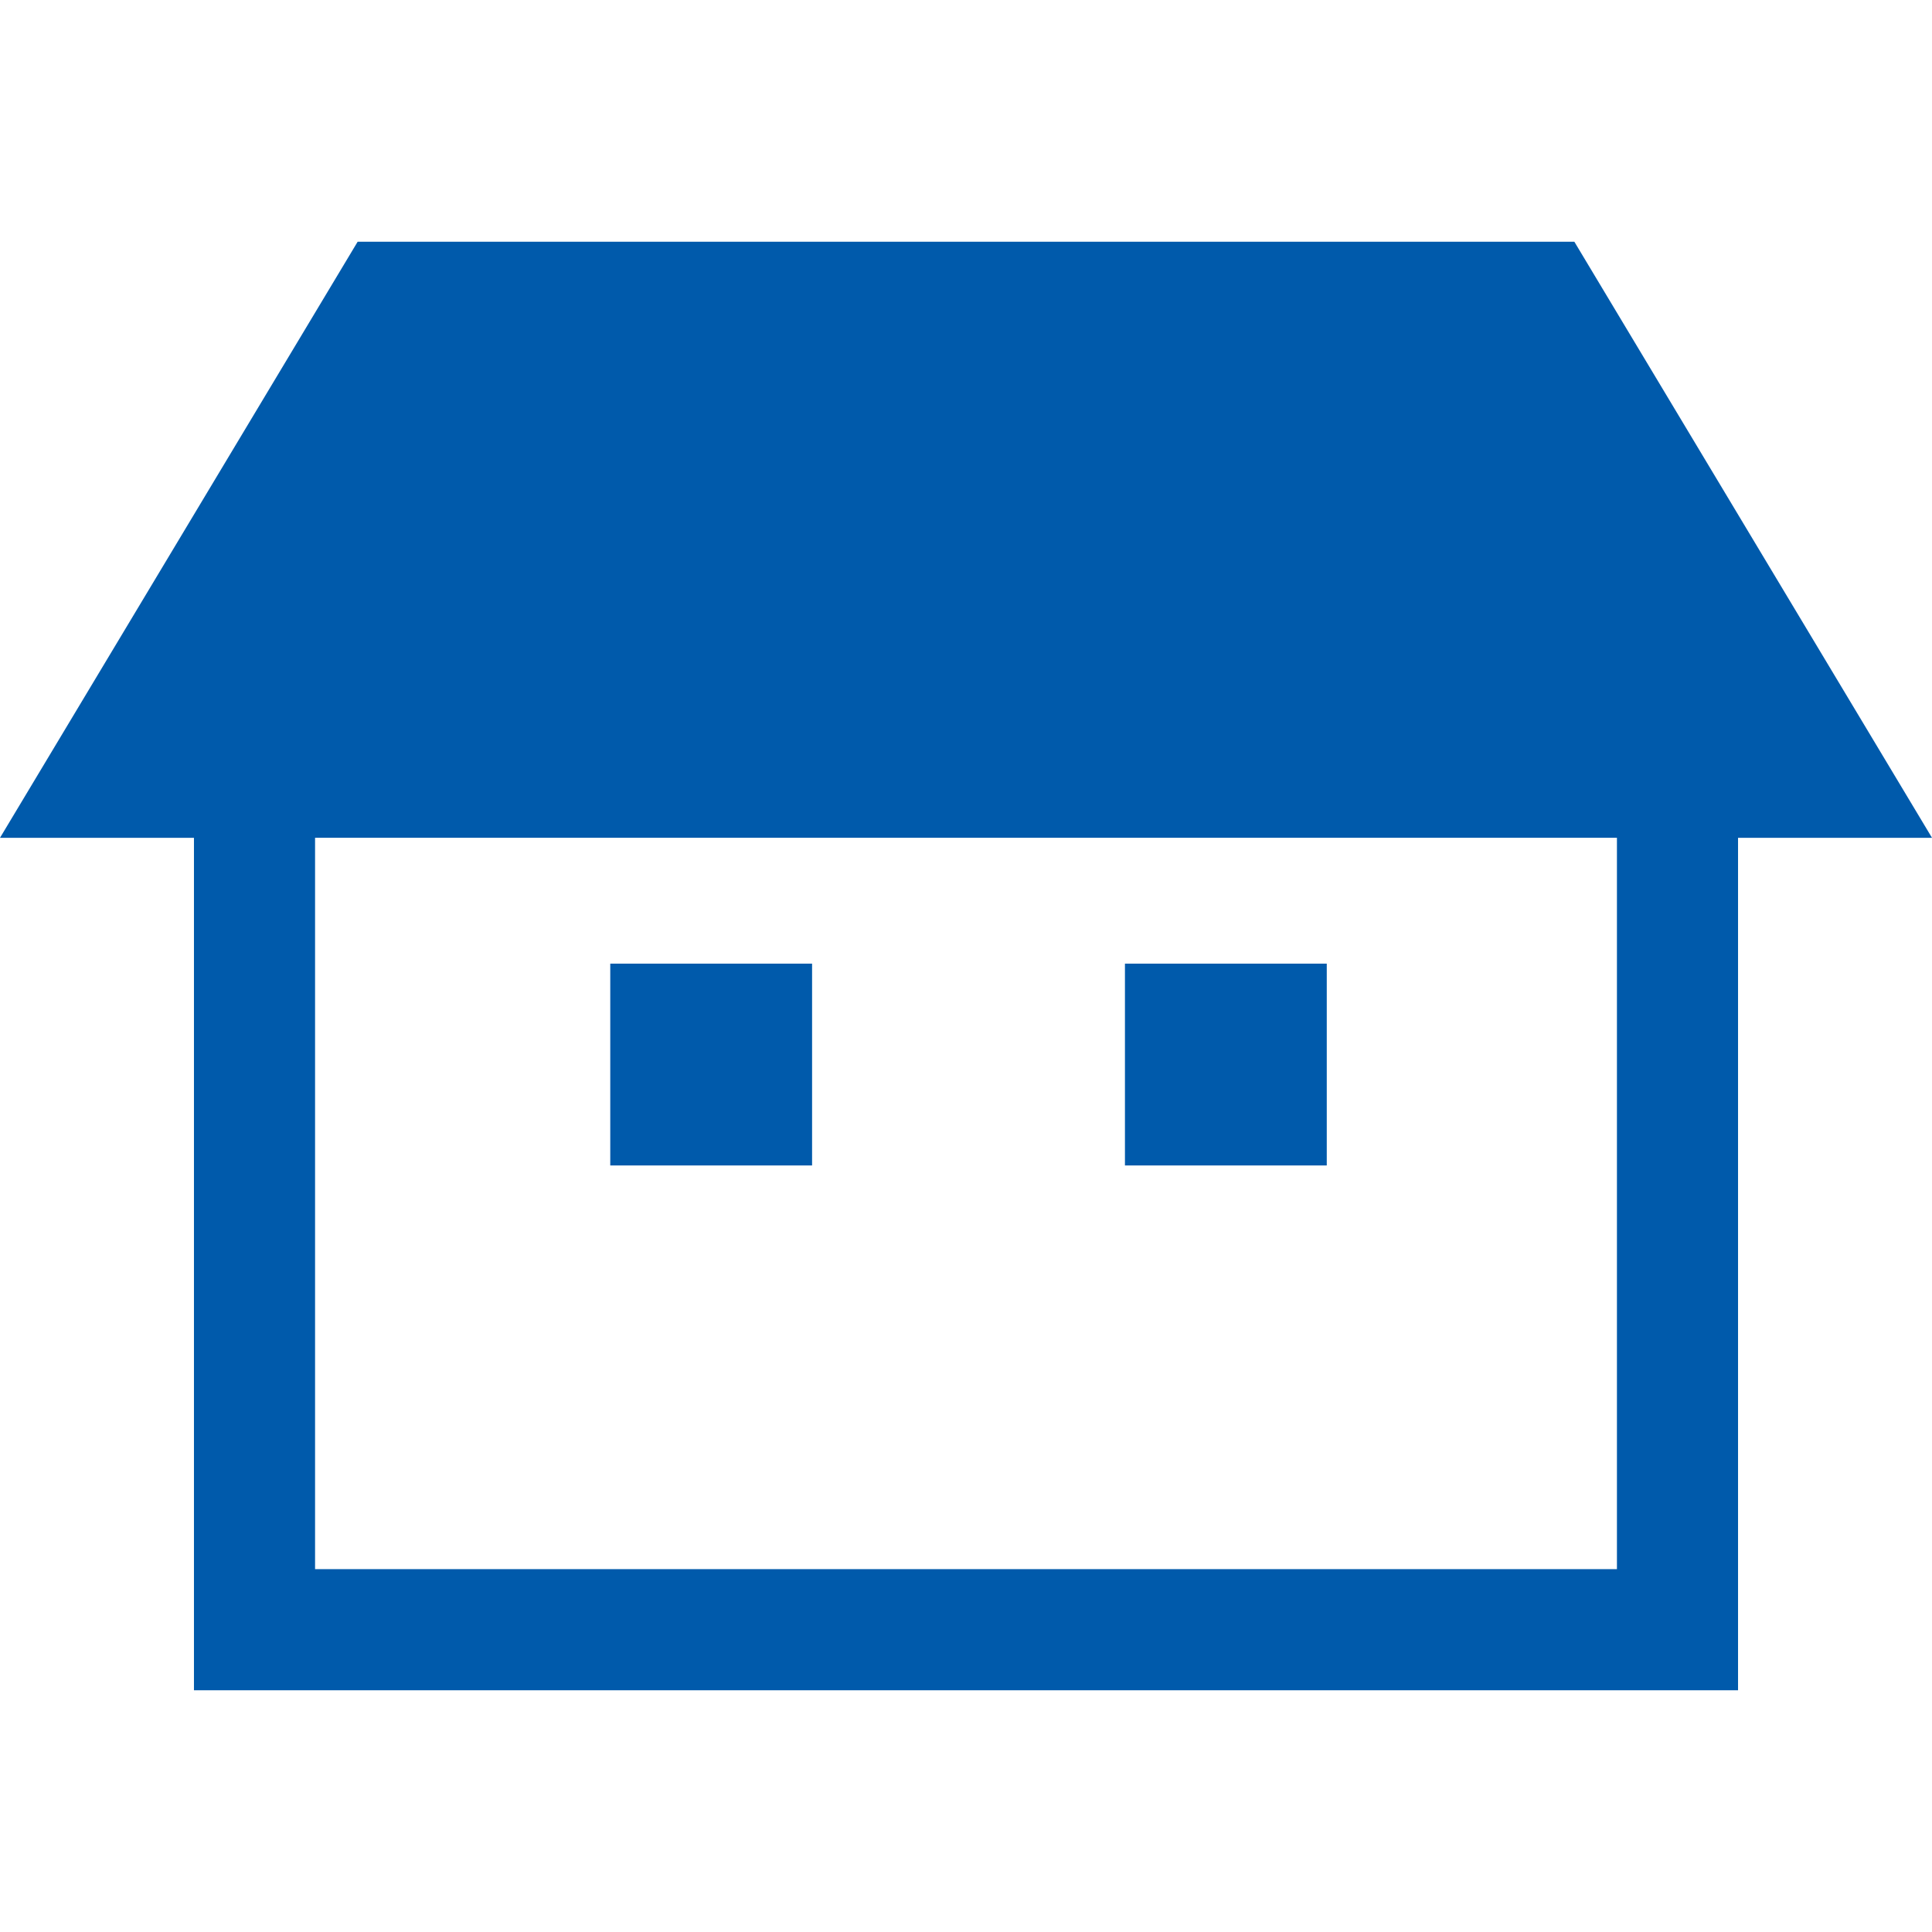 <svg fill="none" height="130" viewBox="0 0 130 130" width="130" xmlns="http://www.w3.org/2000/svg"><g fill="#005aab"><path d="m105.935 16.266h-81.87l-24.065 40.108h13.051v57.361h103.898v-57.361h13.051zm2.865 89.319h-87.6v-49.212h87.6z"/><path d="m54.643 64.841h-13.58v13.58h13.58z"/><path d="m89.275 64.841h-13.58v13.58h13.58z"/></g></svg>